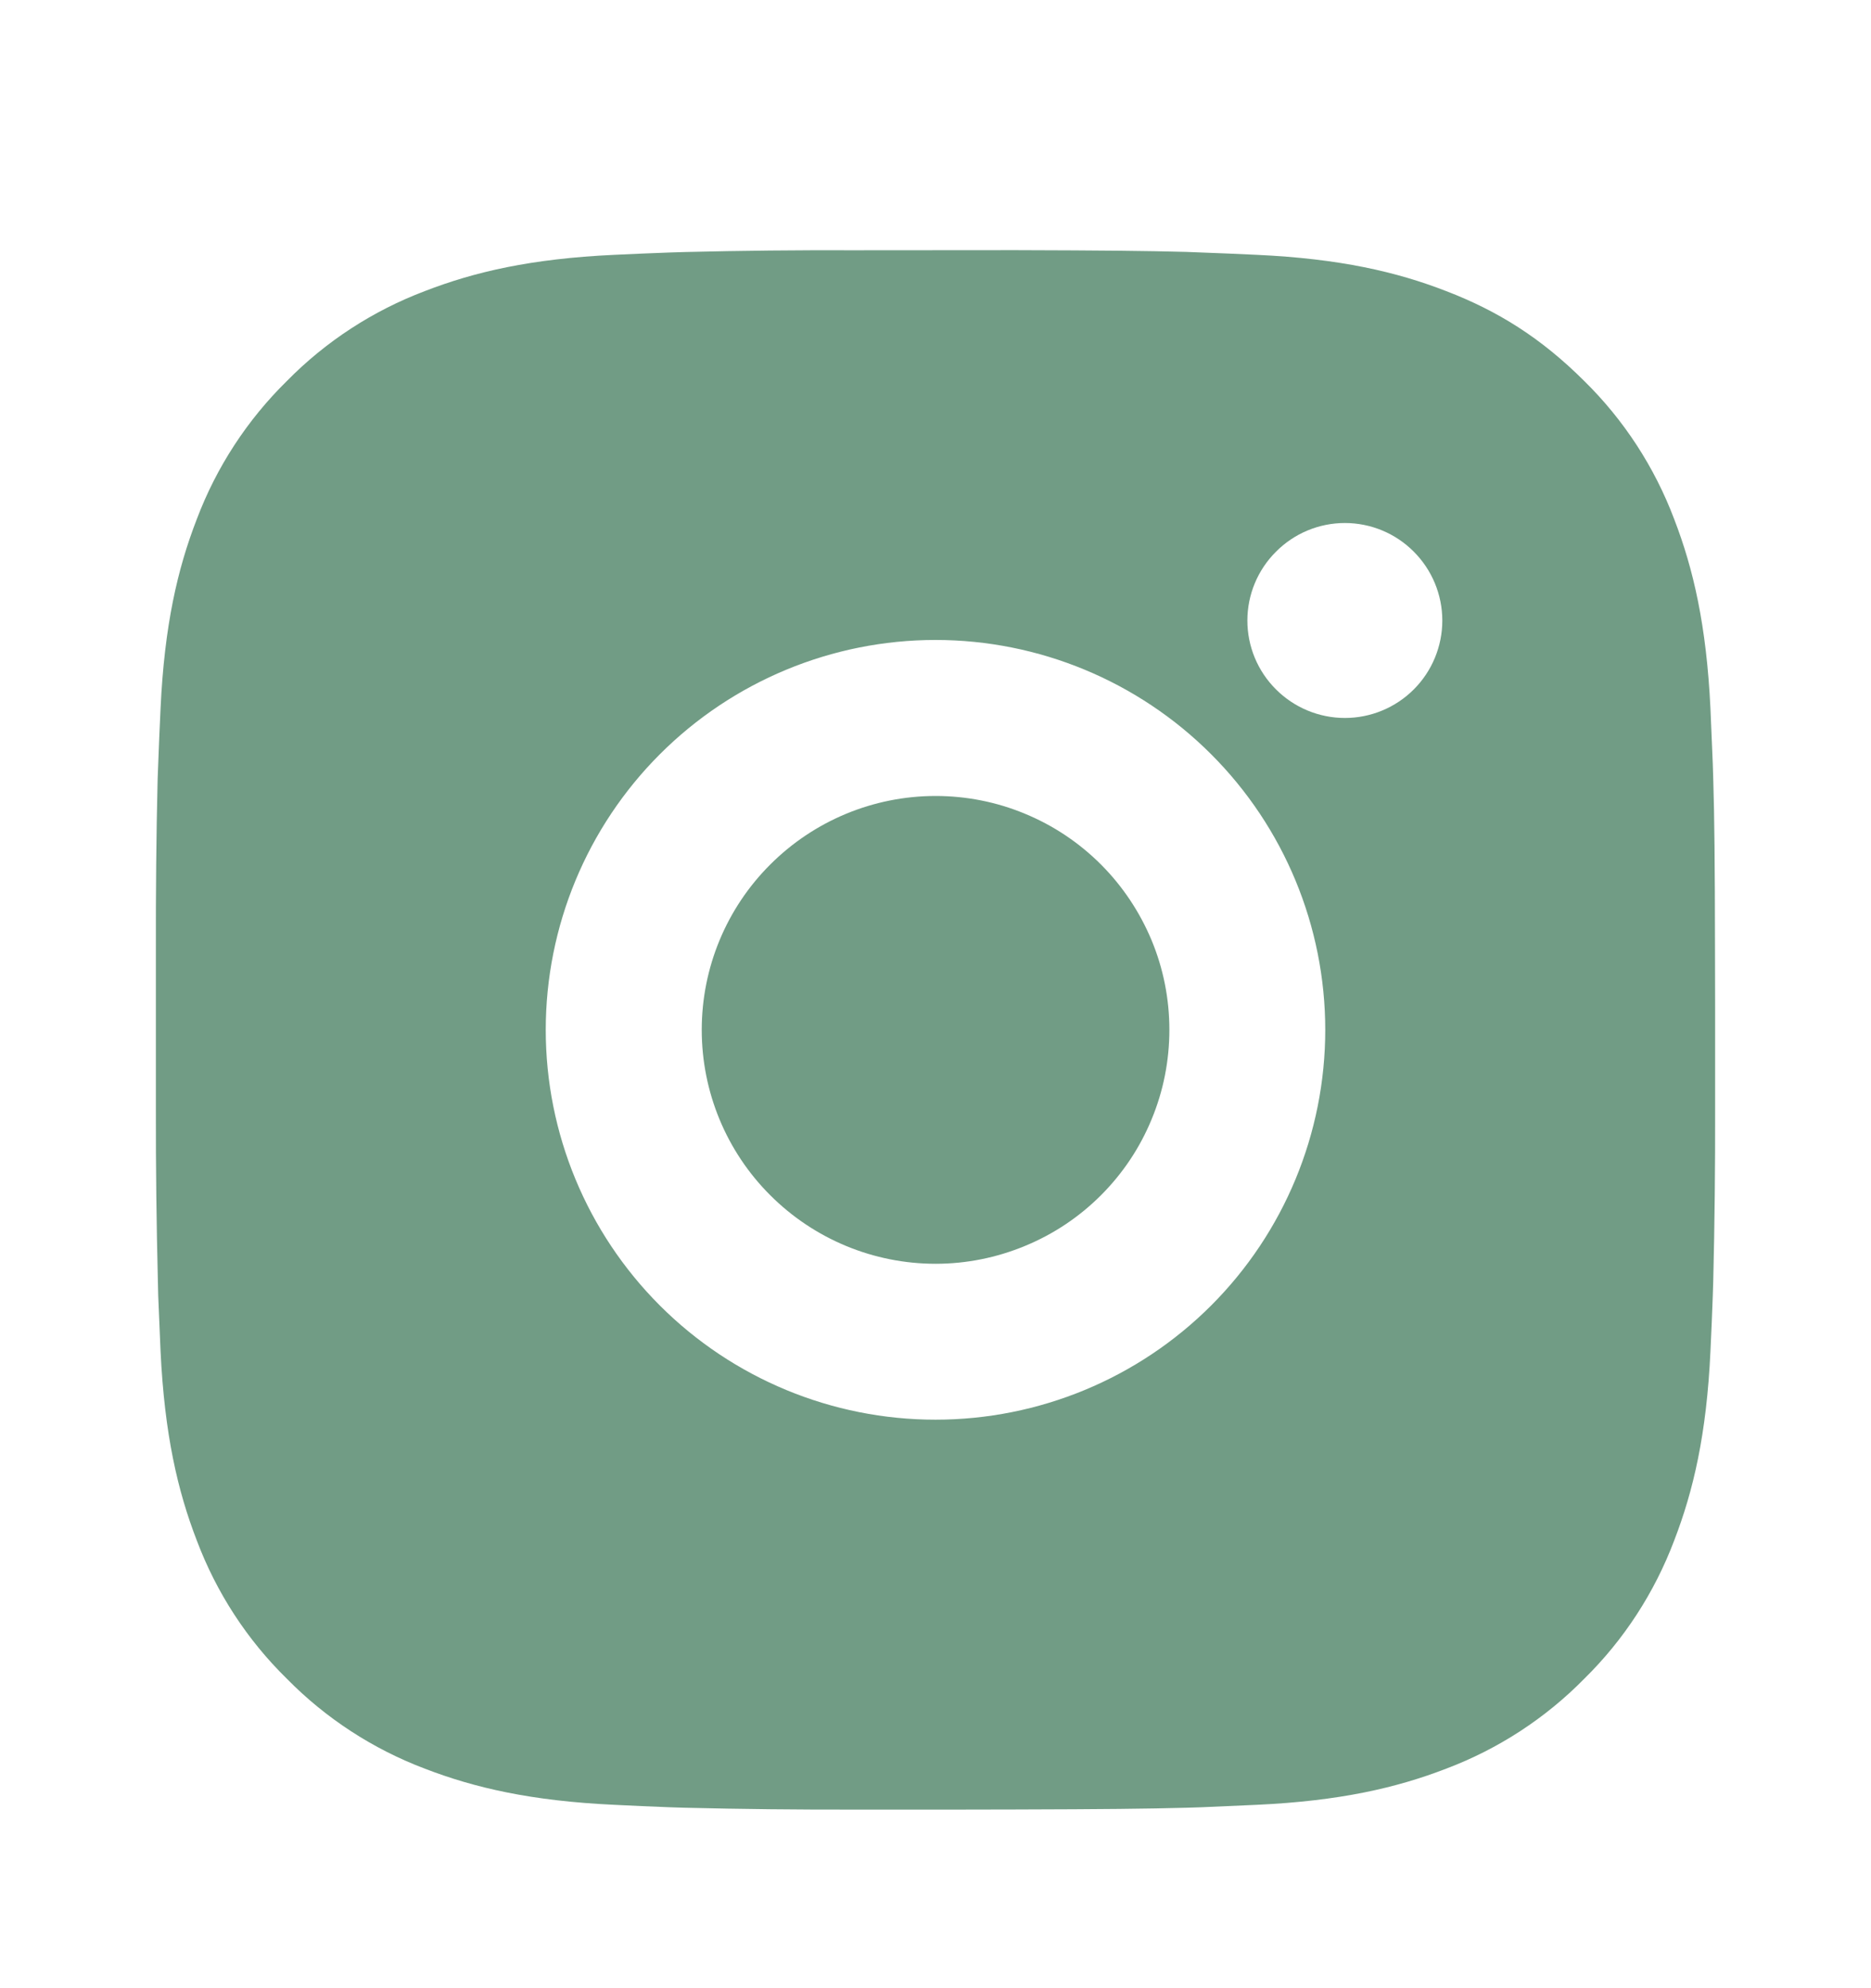 <svg width="16" height="17" viewBox="0 0 16 17" fill="none" xmlns="http://www.w3.org/2000/svg">
<path d="M8.685 2.139C9.435 2.141 9.816 2.145 10.145 2.154L10.274 2.159C10.423 2.164 10.571 2.171 10.749 2.179C11.458 2.212 11.942 2.324 12.367 2.489C12.807 2.658 13.177 2.888 13.548 3.258C13.887 3.591 14.149 3.994 14.317 4.439C14.481 4.864 14.593 5.348 14.627 6.058C14.635 6.235 14.641 6.382 14.647 6.532L14.651 6.662C14.661 6.99 14.665 7.37 14.666 8.12L14.667 8.618V9.491C14.668 9.977 14.663 10.464 14.651 10.95L14.647 11.079C14.642 11.229 14.635 11.377 14.627 11.554C14.594 12.264 14.481 12.747 14.317 13.172C14.149 13.617 13.887 14.021 13.548 14.354C13.215 14.693 12.812 14.955 12.367 15.123C11.942 15.287 11.458 15.399 10.749 15.432L10.274 15.453L10.145 15.457C9.816 15.466 9.435 15.47 8.685 15.472L8.188 15.473H7.315C6.829 15.474 6.342 15.469 5.856 15.457L5.727 15.453C5.568 15.447 5.41 15.44 5.252 15.432C4.543 15.399 4.059 15.287 3.633 15.123C3.189 14.955 2.786 14.693 2.453 14.354C2.113 14.021 1.851 13.618 1.683 13.172C1.519 12.748 1.407 12.264 1.373 11.554L1.353 11.079L1.35 10.95C1.338 10.464 1.332 9.977 1.333 9.491V8.12C1.332 7.634 1.336 7.148 1.348 6.662L1.353 6.532C1.358 6.382 1.365 6.235 1.373 6.058C1.406 5.348 1.518 4.864 1.683 4.439C1.851 3.994 2.114 3.591 2.453 3.258C2.786 2.919 3.189 2.657 3.633 2.489C4.059 2.324 4.542 2.212 5.252 2.179C5.429 2.171 5.577 2.164 5.727 2.159L5.856 2.155C6.342 2.143 6.828 2.138 7.315 2.14L8.685 2.139ZM8 5.472C7.116 5.472 6.268 5.824 5.643 6.449C5.018 7.074 4.667 7.922 4.667 8.806C4.667 9.69 5.018 10.538 5.643 11.163C6.268 11.788 7.116 12.139 8 12.139C8.884 12.139 9.732 11.788 10.357 11.163C10.982 10.538 11.333 9.69 11.333 8.806C11.333 7.922 10.982 7.074 10.357 6.449C9.732 5.824 8.884 5.472 8 5.472ZM8 6.806C8.263 6.806 8.523 6.857 8.765 6.958C9.008 7.058 9.229 7.206 9.414 7.391C9.6 7.577 9.747 7.798 9.848 8.04C9.949 8.283 10 8.543 10 8.805C10 9.068 9.949 9.328 9.848 9.571C9.748 9.814 9.601 10.034 9.415 10.22C9.229 10.406 9.009 10.553 8.766 10.653C8.523 10.754 8.263 10.806 8.001 10.806C7.47 10.806 6.962 10.595 6.587 10.22C6.211 9.845 6.001 9.336 6.001 8.806C6.001 8.275 6.211 7.767 6.587 7.392C6.962 7.017 7.47 6.806 8.001 6.806M11.501 4.472C11.28 4.472 11.068 4.56 10.912 4.717C10.755 4.873 10.667 5.085 10.667 5.306C10.667 5.527 10.755 5.739 10.912 5.895C11.068 6.051 11.28 6.139 11.501 6.139C11.722 6.139 11.934 6.051 12.09 5.895C12.246 5.739 12.334 5.527 12.334 5.306C12.334 5.085 12.246 4.873 12.09 4.717C11.934 4.56 11.722 4.472 11.501 4.472Z" fill="#719C85"/>
</svg>
